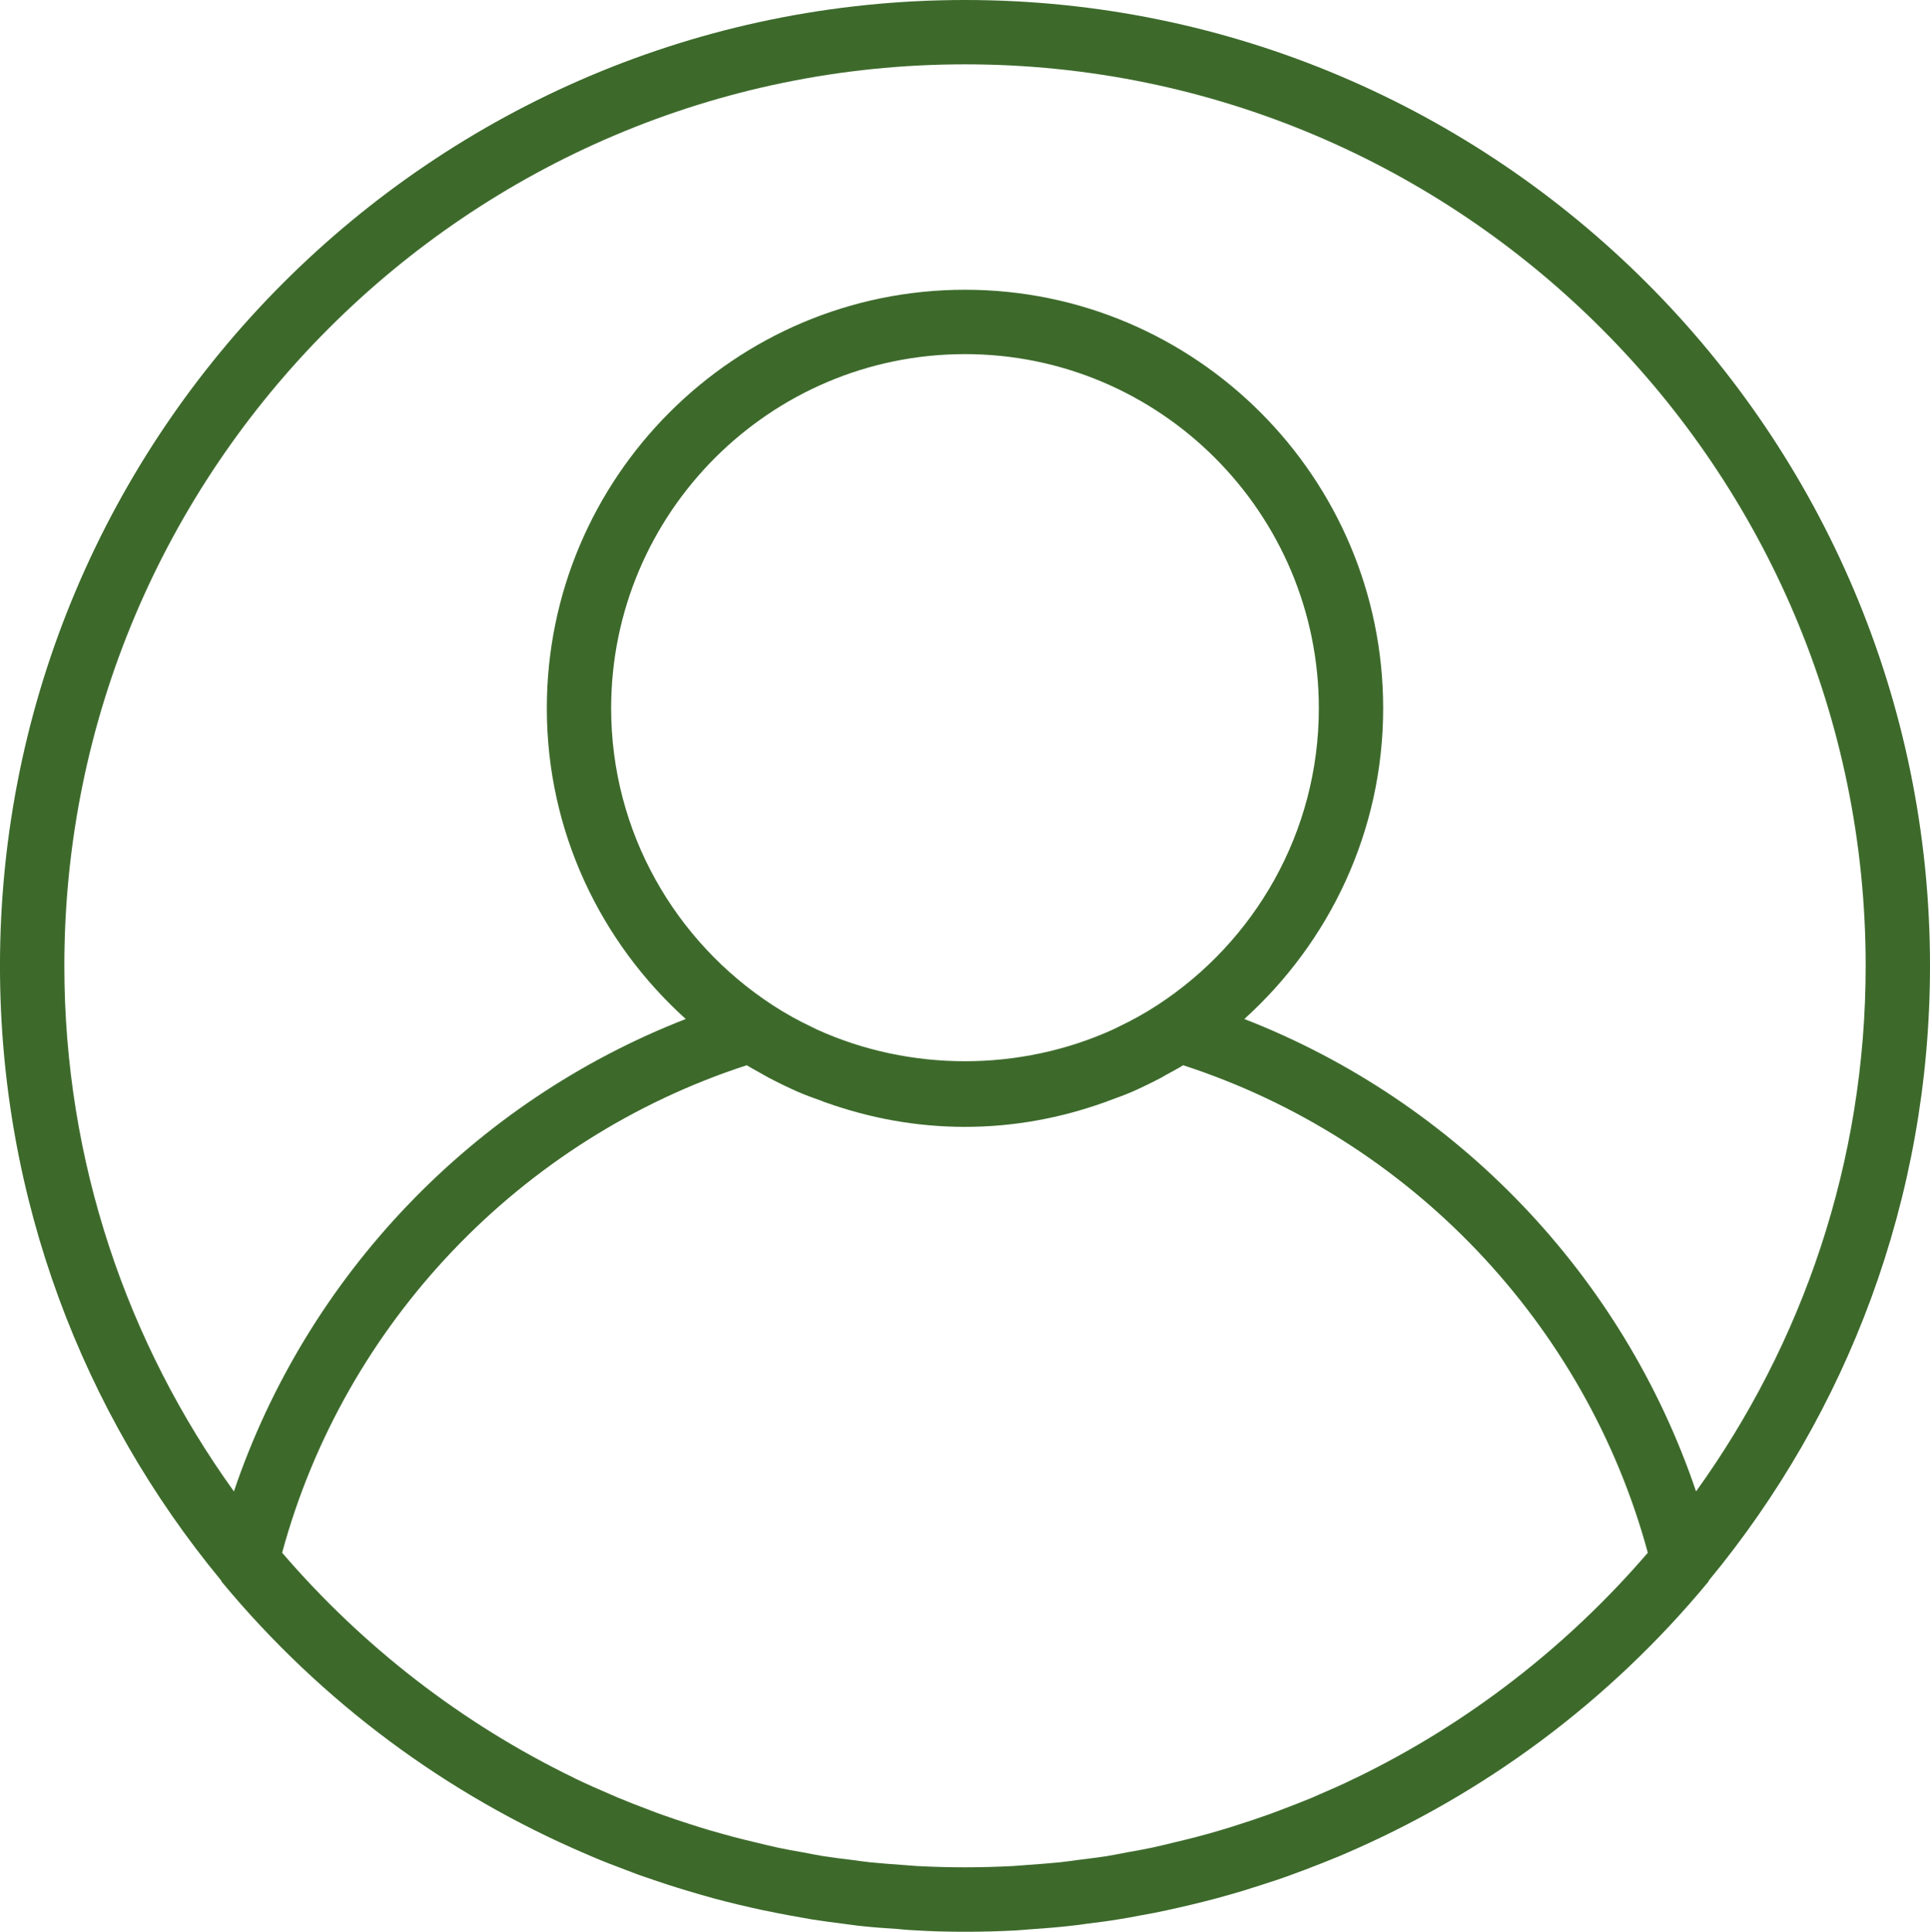 <?xml version="1.0" encoding="utf-8"?>
<!-- Generator: Adobe Illustrator 16.0.3, SVG Export Plug-In . SVG Version: 6.00 Build 0)  -->
<!DOCTYPE svg PUBLIC "-//W3C//DTD SVG 1.1//EN" "http://www.w3.org/Graphics/SVG/1.1/DTD/svg11.dtd">
<svg version="1.1" id="Capa_1" xmlns="http://www.w3.org/2000/svg" xmlns:xlink="http://www.w3.org/1999/xlink" x="0px" y="0px"
	 width="90.613px" height="90.71px" viewBox="540.582 161.292 90.613 90.71" enable-background="new 540.582 161.292 90.613 90.71"
	 xml:space="preserve">
<path fill="#3D6A2B" d="M585.888,161.292c-24.982,0-45.307,20.346-45.307,45.354c0,10.957,3.9,21.011,10.381,28.858
	c0.017,0.022,0.019,0.052,0.037,0.074c4.68,5.647,10.559,9.98,17.107,12.778c0.076,0.029,0.149,0.066,0.225,0.097
	c0.53,0.229,1.065,0.435,1.604,0.635c0.21,0.081,0.423,0.162,0.637,0.243c0.463,0.162,0.93,0.317,1.4,0.473
	c0.301,0.096,0.601,0.191,0.904,0.28c0.415,0.126,0.833,0.244,1.251,0.361c0.369,0.097,0.74,0.192,1.113,0.281
	c0.375,0.088,0.753,0.177,1.131,0.258c0.423,0.089,0.852,0.17,1.279,0.251c0.346,0.06,0.688,0.126,1.035,0.185
	c0.477,0.074,0.954,0.141,1.434,0.199c0.311,0.037,0.619,0.089,0.931,0.118c0.542,0.06,1.091,0.097,1.641,0.133
	c0.255,0.022,0.509,0.052,0.766,0.06c0.803,0.052,1.614,0.073,2.431,0.073c0.815,0,1.628-0.021,2.433-0.066
	c0.258-0.015,0.509-0.044,0.768-0.059c0.546-0.037,1.096-0.081,1.639-0.141c0.31-0.029,0.62-0.073,0.93-0.118
	c0.48-0.059,0.96-0.118,1.433-0.199c0.347-0.052,0.693-0.118,1.037-0.185c0.425-0.073,0.853-0.155,1.28-0.251
	c0.377-0.081,0.753-0.17,1.13-0.258c0.373-0.089,0.745-0.185,1.114-0.281c0.417-0.11,0.834-0.235,1.248-0.354
	c0.307-0.097,0.605-0.192,0.908-0.288c0.469-0.147,0.938-0.303,1.398-0.473c0.21-0.074,0.425-0.162,0.639-0.236
	c0.539-0.207,1.07-0.413,1.602-0.635c0.074-0.029,0.147-0.066,0.226-0.096c6.551-2.806,12.427-7.131,17.107-12.786
	c0.019-0.022,0.022-0.052,0.037-0.074c6.481-7.847,10.379-17.901,10.379-28.858C631.195,181.638,610.869,161.292,585.888,161.292z
	 M604.247,244.775c-0.021,0.008-0.044,0.022-0.066,0.029c-0.539,0.266-1.089,0.51-1.643,0.746c-0.125,0.052-0.247,0.11-0.369,0.162
	c-0.486,0.199-0.974,0.392-1.469,0.576c-0.206,0.081-0.409,0.154-0.616,0.229c-0.439,0.155-0.875,0.303-1.317,0.443
	c-0.273,0.088-0.55,0.177-0.827,0.258c-0.392,0.118-0.786,0.229-1.185,0.332c-0.336,0.089-0.676,0.17-1.015,0.251
	c-0.354,0.089-0.705,0.17-1.063,0.251c-0.392,0.081-0.786,0.155-1.181,0.222c-0.317,0.06-0.636,0.126-0.953,0.178
	c-0.442,0.066-0.893,0.125-1.336,0.177c-0.284,0.037-0.564,0.081-0.849,0.11c-0.51,0.052-1.026,0.089-1.535,0.126
	c-0.229,0.015-0.458,0.037-0.687,0.052c-0.746,0.037-1.499,0.059-2.248,0.059c-0.753,0-1.502-0.021-2.248-0.059
	c-0.229-0.015-0.455-0.037-0.685-0.052c-0.515-0.037-1.026-0.074-1.535-0.126c-0.286-0.029-0.567-0.073-0.849-0.11
	c-0.445-0.052-0.892-0.11-1.335-0.177c-0.321-0.052-0.638-0.118-0.958-0.178c-0.395-0.066-0.787-0.141-1.177-0.222
	c-0.358-0.081-0.712-0.162-1.067-0.251c-0.338-0.081-0.677-0.162-1.011-0.251c-0.398-0.104-0.794-0.222-1.187-0.332
	c-0.275-0.081-0.552-0.17-0.827-0.258c-0.442-0.141-0.882-0.288-1.317-0.443c-0.207-0.074-0.412-0.147-0.616-0.229
	c-0.493-0.185-0.981-0.377-1.466-0.576c-0.125-0.052-0.247-0.104-0.373-0.162c-0.553-0.236-1.102-0.48-1.643-0.738
	c-0.021-0.015-0.043-0.022-0.066-0.037c-5.268-2.554-9.922-6.171-13.7-10.571c2.919-10.763,11.184-19.437,21.815-22.891
	c0.211,0.133,0.428,0.244,0.646,0.369c0.125,0.066,0.25,0.147,0.379,0.214c0.451,0.236,0.906,0.458,1.373,0.665
	c0.358,0.155,0.728,0.288,1.097,0.42c0.072,0.03,0.144,0.059,0.216,0.082c2.049,0.73,4.239,1.144,6.533,1.144
	c2.292,0,4.484-0.414,6.529-1.144c0.074-0.022,0.147-0.052,0.218-0.082c0.369-0.133,0.738-0.266,1.096-0.42
	c0.466-0.207,0.923-0.428,1.373-0.665c0.126-0.074,0.251-0.147,0.381-0.214c0.218-0.125,0.439-0.236,0.646-0.369
	c10.634,3.455,18.897,12.128,21.817,22.891C614.173,238.596,609.514,242.221,604.247,244.775z M569.275,194.55
	c0-9.168,7.454-16.629,16.613-16.629c9.157,0,16.613,7.461,16.613,16.629c0,5.833-3.023,10.966-7.574,13.936
	c-0.598,0.391-1.218,0.73-1.853,1.033c-0.074,0.037-0.147,0.074-0.226,0.111c-4.374,1.993-9.551,1.993-13.924,0
	c-0.076-0.037-0.151-0.074-0.225-0.111c-0.637-0.303-1.256-0.642-1.85-1.033C572.299,205.516,569.275,200.384,569.275,194.55z
	 M620.211,231.325c-3.422-10.121-11.231-18.3-21.208-22.183c3.986-3.604,6.518-8.801,6.518-14.592
	c0-10.836-8.807-19.652-19.632-19.652c-10.826,0-19.634,8.816-19.634,19.652c0,5.791,2.53,10.988,6.523,14.592
	c-9.98,3.883-17.79,12.062-21.214,22.183c-5.003-6.954-7.961-15.473-7.961-24.68c0-23.341,18.969-42.332,42.285-42.332
	c23.315,0,42.287,18.99,42.287,42.332C628.176,215.853,625.216,224.372,620.211,231.325z"/>
</svg>
